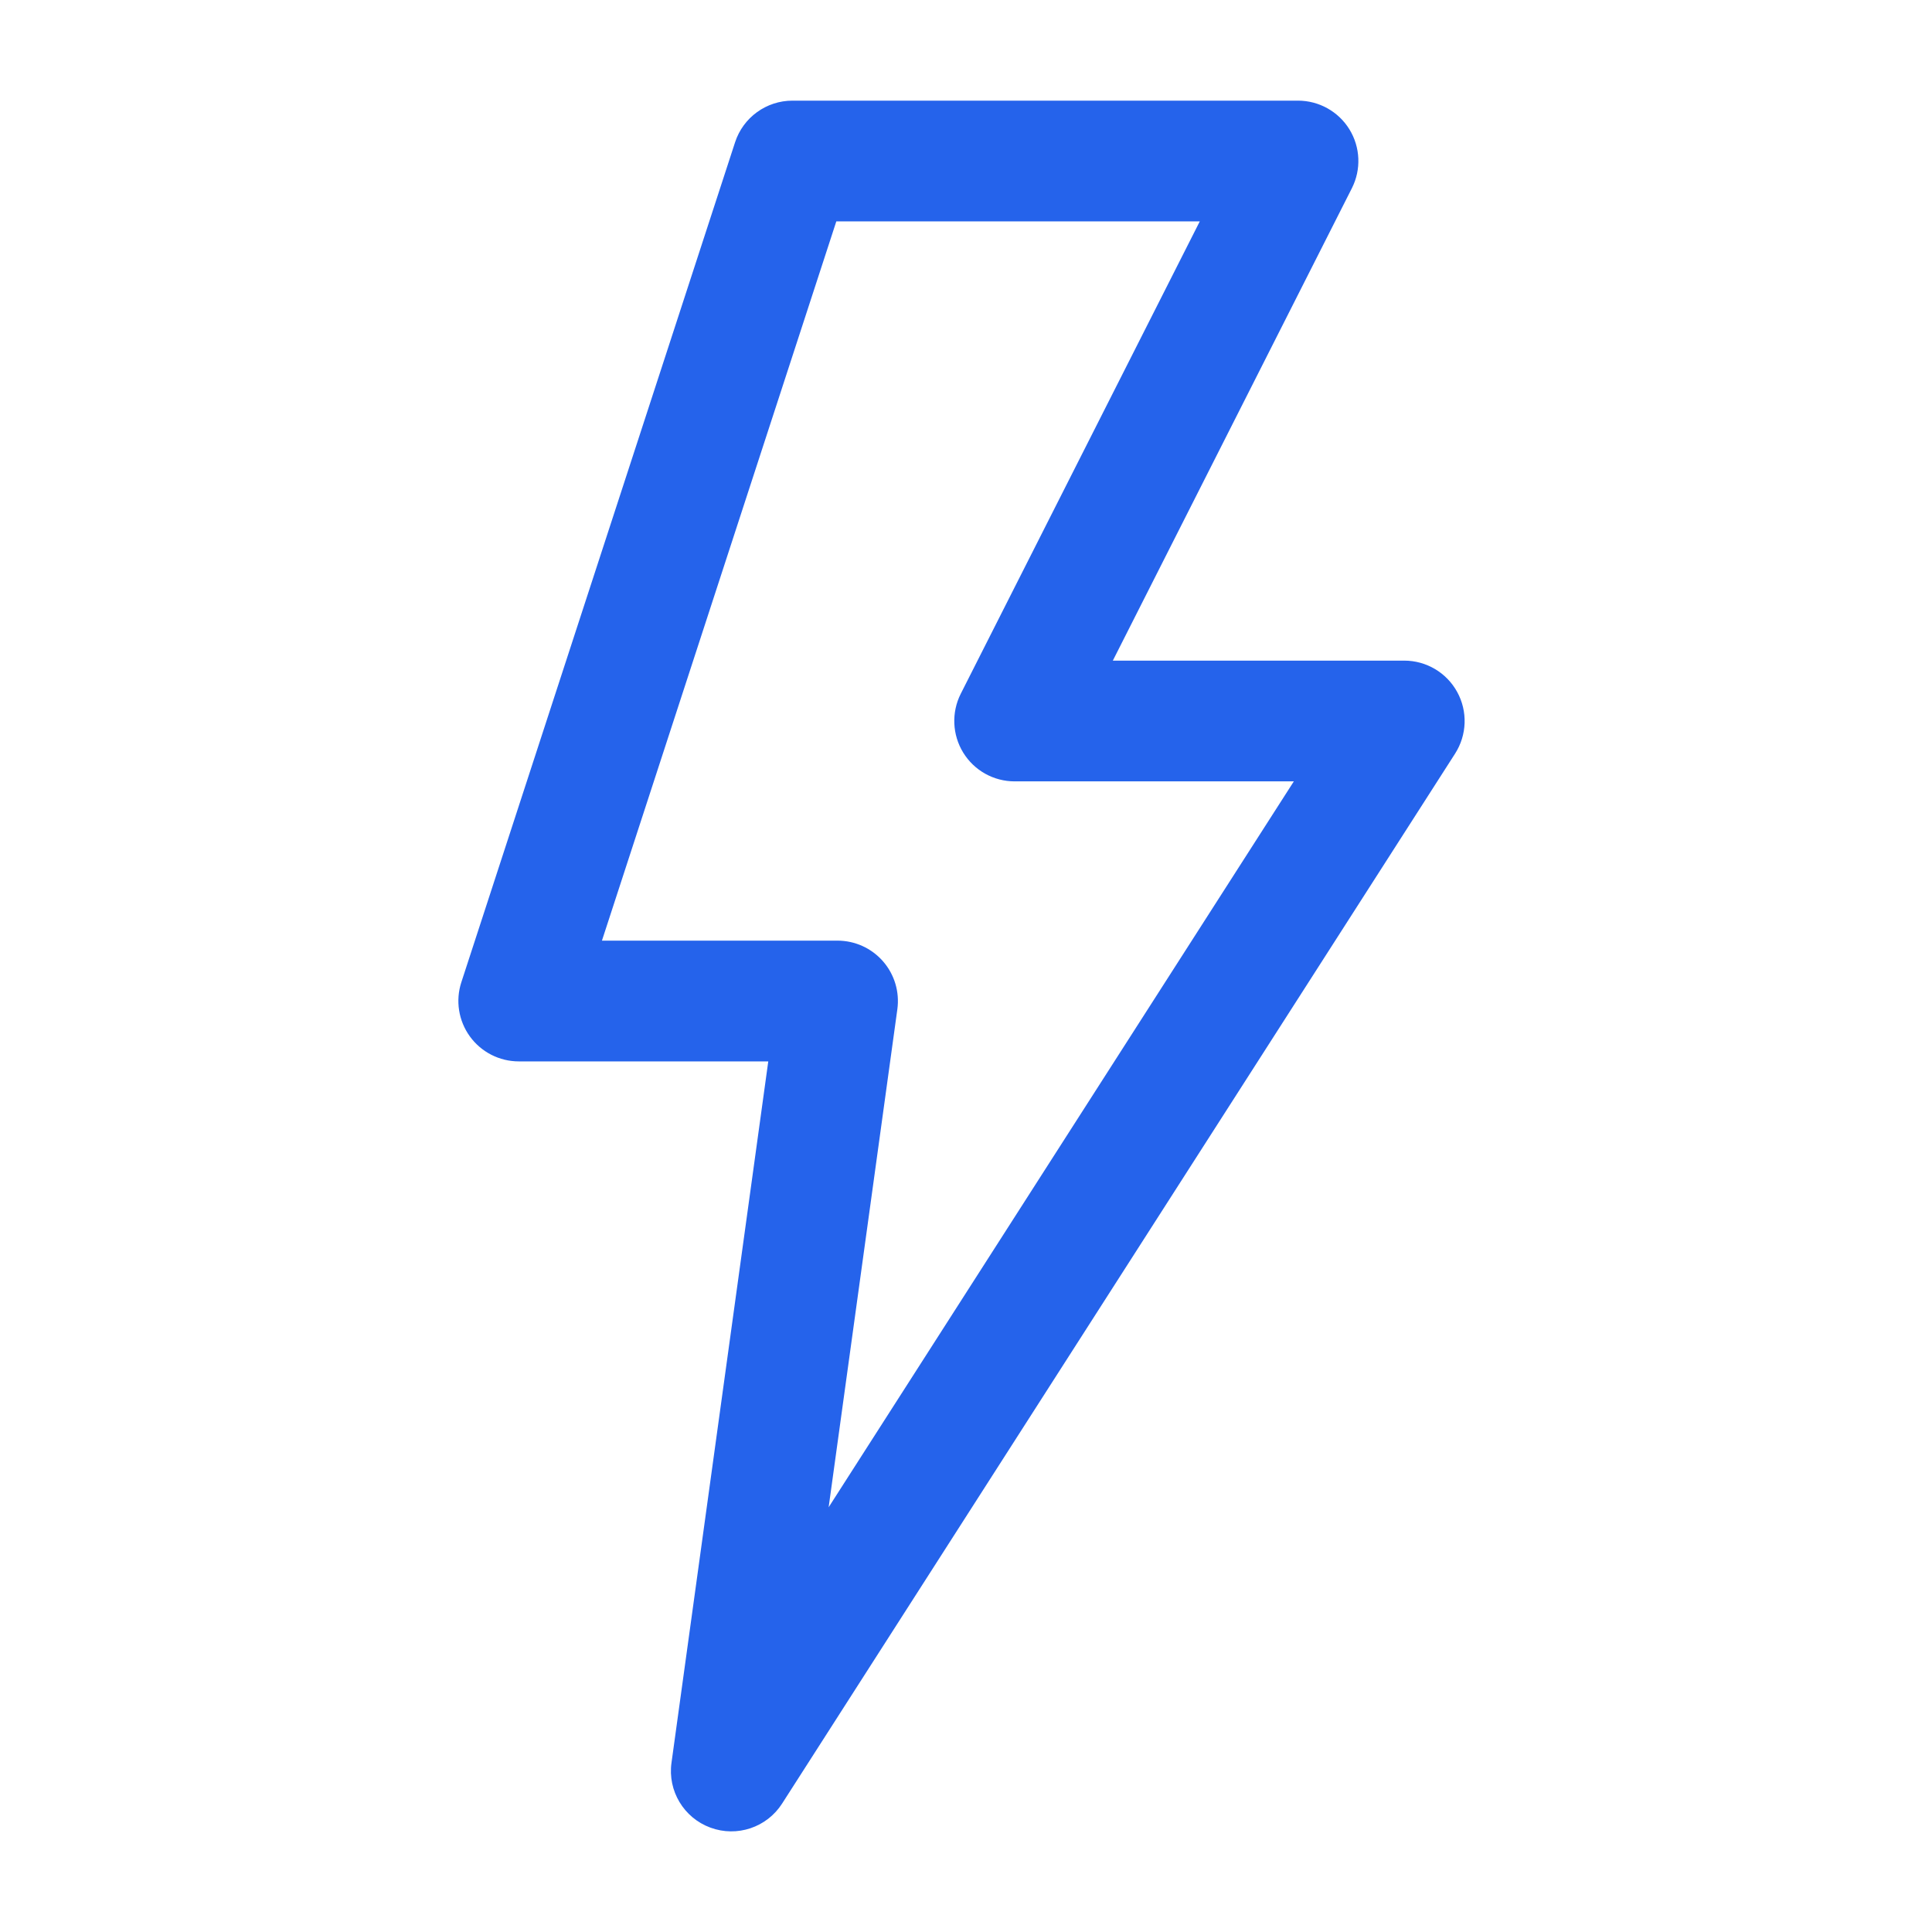 <svg width="32" height="32" viewBox="0 0 32 32" fill="none" xmlns="http://www.w3.org/2000/svg">
<path fill-rule="evenodd" clip-rule="evenodd" d="M12.175 2.357C12.309 1.945 12.693 1.667 13.126 1.667H21.499C21.846 1.667 22.169 1.847 22.351 2.143C22.533 2.439 22.548 2.808 22.391 3.118L18.432 10.942H23.259C23.625 10.942 23.961 11.142 24.136 11.462C24.312 11.783 24.298 12.174 24.101 12.482L12.954 29.873C12.701 30.268 12.207 30.434 11.766 30.271C11.326 30.109 11.057 29.662 11.122 29.197L12.725 17.58H8.592C8.272 17.58 7.971 17.426 7.783 17.167C7.595 16.908 7.542 16.574 7.641 16.27L12.175 2.357ZM13.852 3.667L9.97 15.58H13.872C14.161 15.58 14.436 15.705 14.626 15.923C14.816 16.141 14.902 16.43 14.863 16.716L13.725 24.965L21.43 12.942H16.806C16.458 12.942 16.136 12.762 15.954 12.466C15.772 12.17 15.757 11.8 15.913 11.491L19.872 3.667H13.852Z" fill="#2563EB"/>
</svg>
